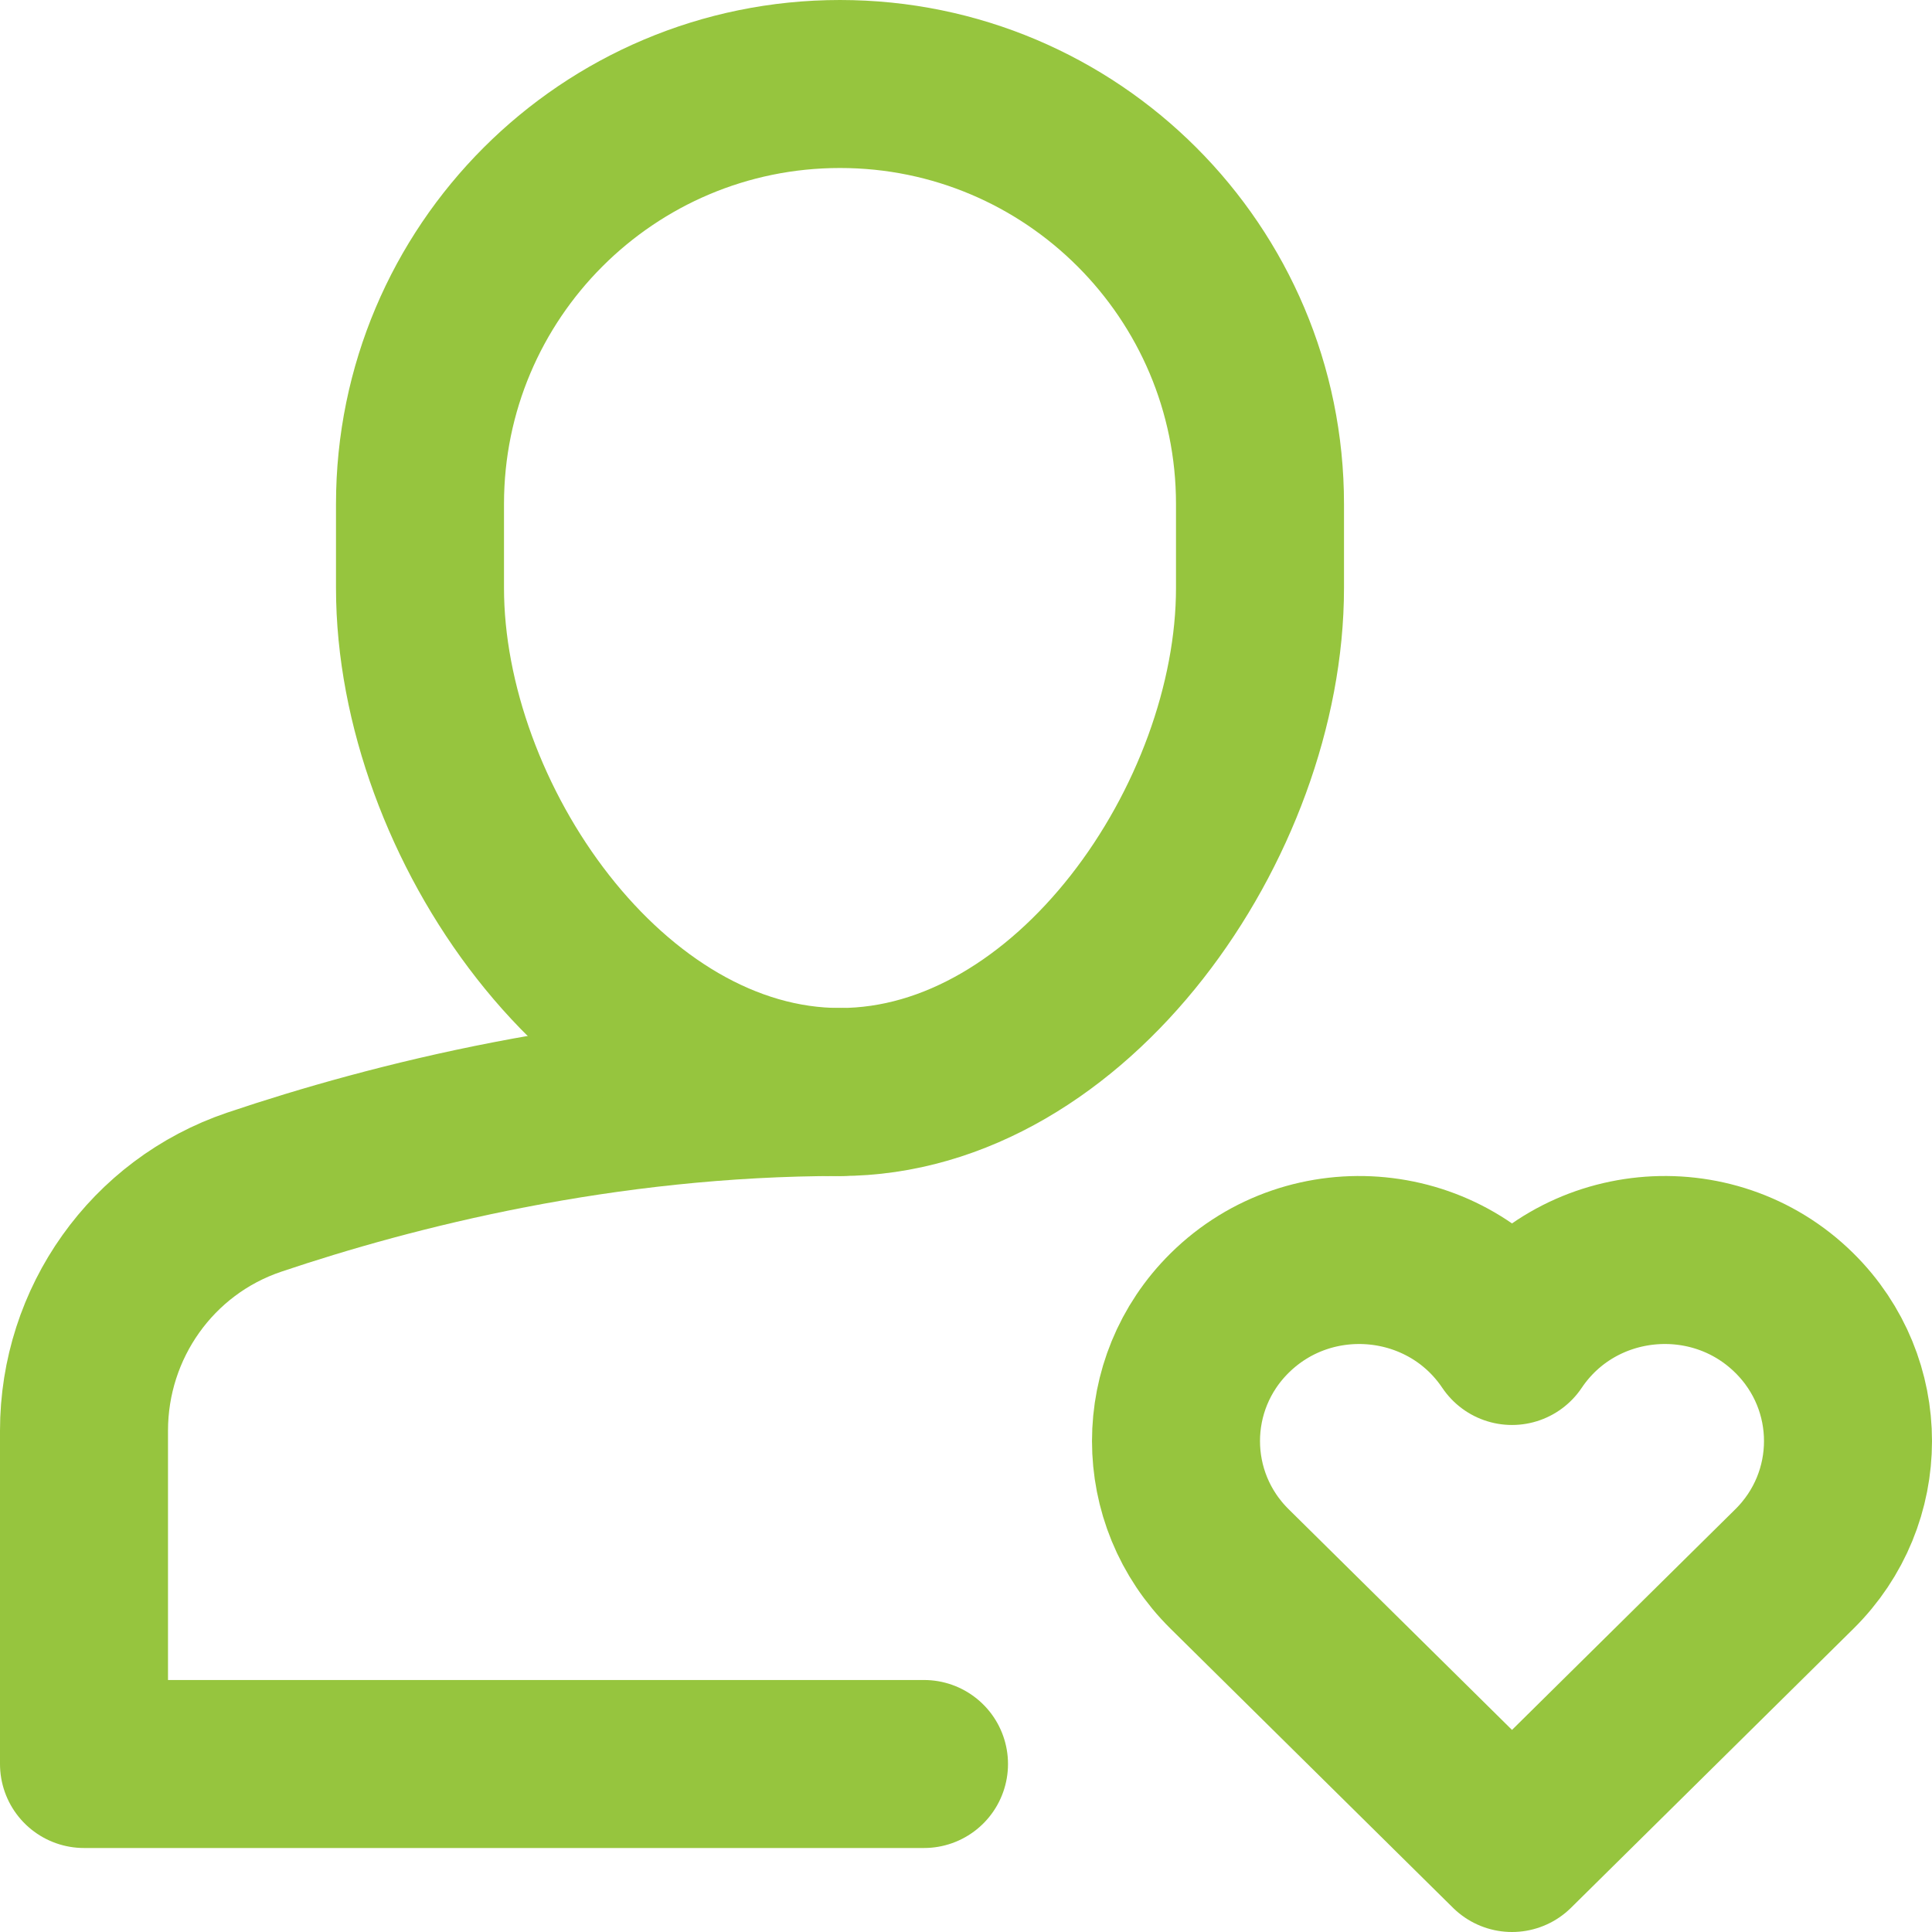 <?xml version="1.0" encoding="UTF-8"?>
<svg width="23px" height="23px" viewBox="0 0 23 23" version="1.1" xmlns="http://www.w3.org/2000/svg" xmlns:xlink="http://www.w3.org/1999/xlink">
    <!-- Generator: Sketch 61.2 (89653) - https://sketch.com -->
    <title>a-heart</title>
    <desc>Created with Sketch.</desc>
    <g id="Desktop" stroke="none" stroke-width="1" fill="none" fill-rule="evenodd" stroke-linecap="round" stroke-linejoin="round">
        <g id="02_Unternehmen/01_Die-Mission" transform="translate(-371, -1198)" stroke="#96C53E" stroke-width="2">
            <g id="Group" transform="translate(324, 806)">
                <g id="Kundenerlebnisse" transform="translate(0, 352)">
                    <g id="a-heart" transform="translate(48, 41)">
                        <path d="M9,12 C6.176,12 3.671,12.638 2.025,13.193 C0.81,13.604 0,14.749 0,16.032 L0,20 C0,20 9.958,20 10,20" id="Path"></path>
                        <path d="M9,12 L9,12 C6.239,12 4,8.761 4,6 L4,5 C4,2.239 6.239,0 9,0 L9,0 C11.761,0 14,2.239 14,5 L14,6 C14,8.761 11.761,12 9,12 Z" id="Path"></path>
                        <path d="M20.361,14.631 C19.388,13.67 17.764,13.827 17,14.964 C16.235,13.826 14.611,13.671 13.639,14.631 C12.787,15.473 12.787,16.838 13.639,17.679 L17,21 L20.361,17.679 C21.213,16.838 21.213,15.473 20.361,14.631 Z" id="Path"></path>
                    </g>
                </g>
            </g>
        </g>
    </g>
</svg>